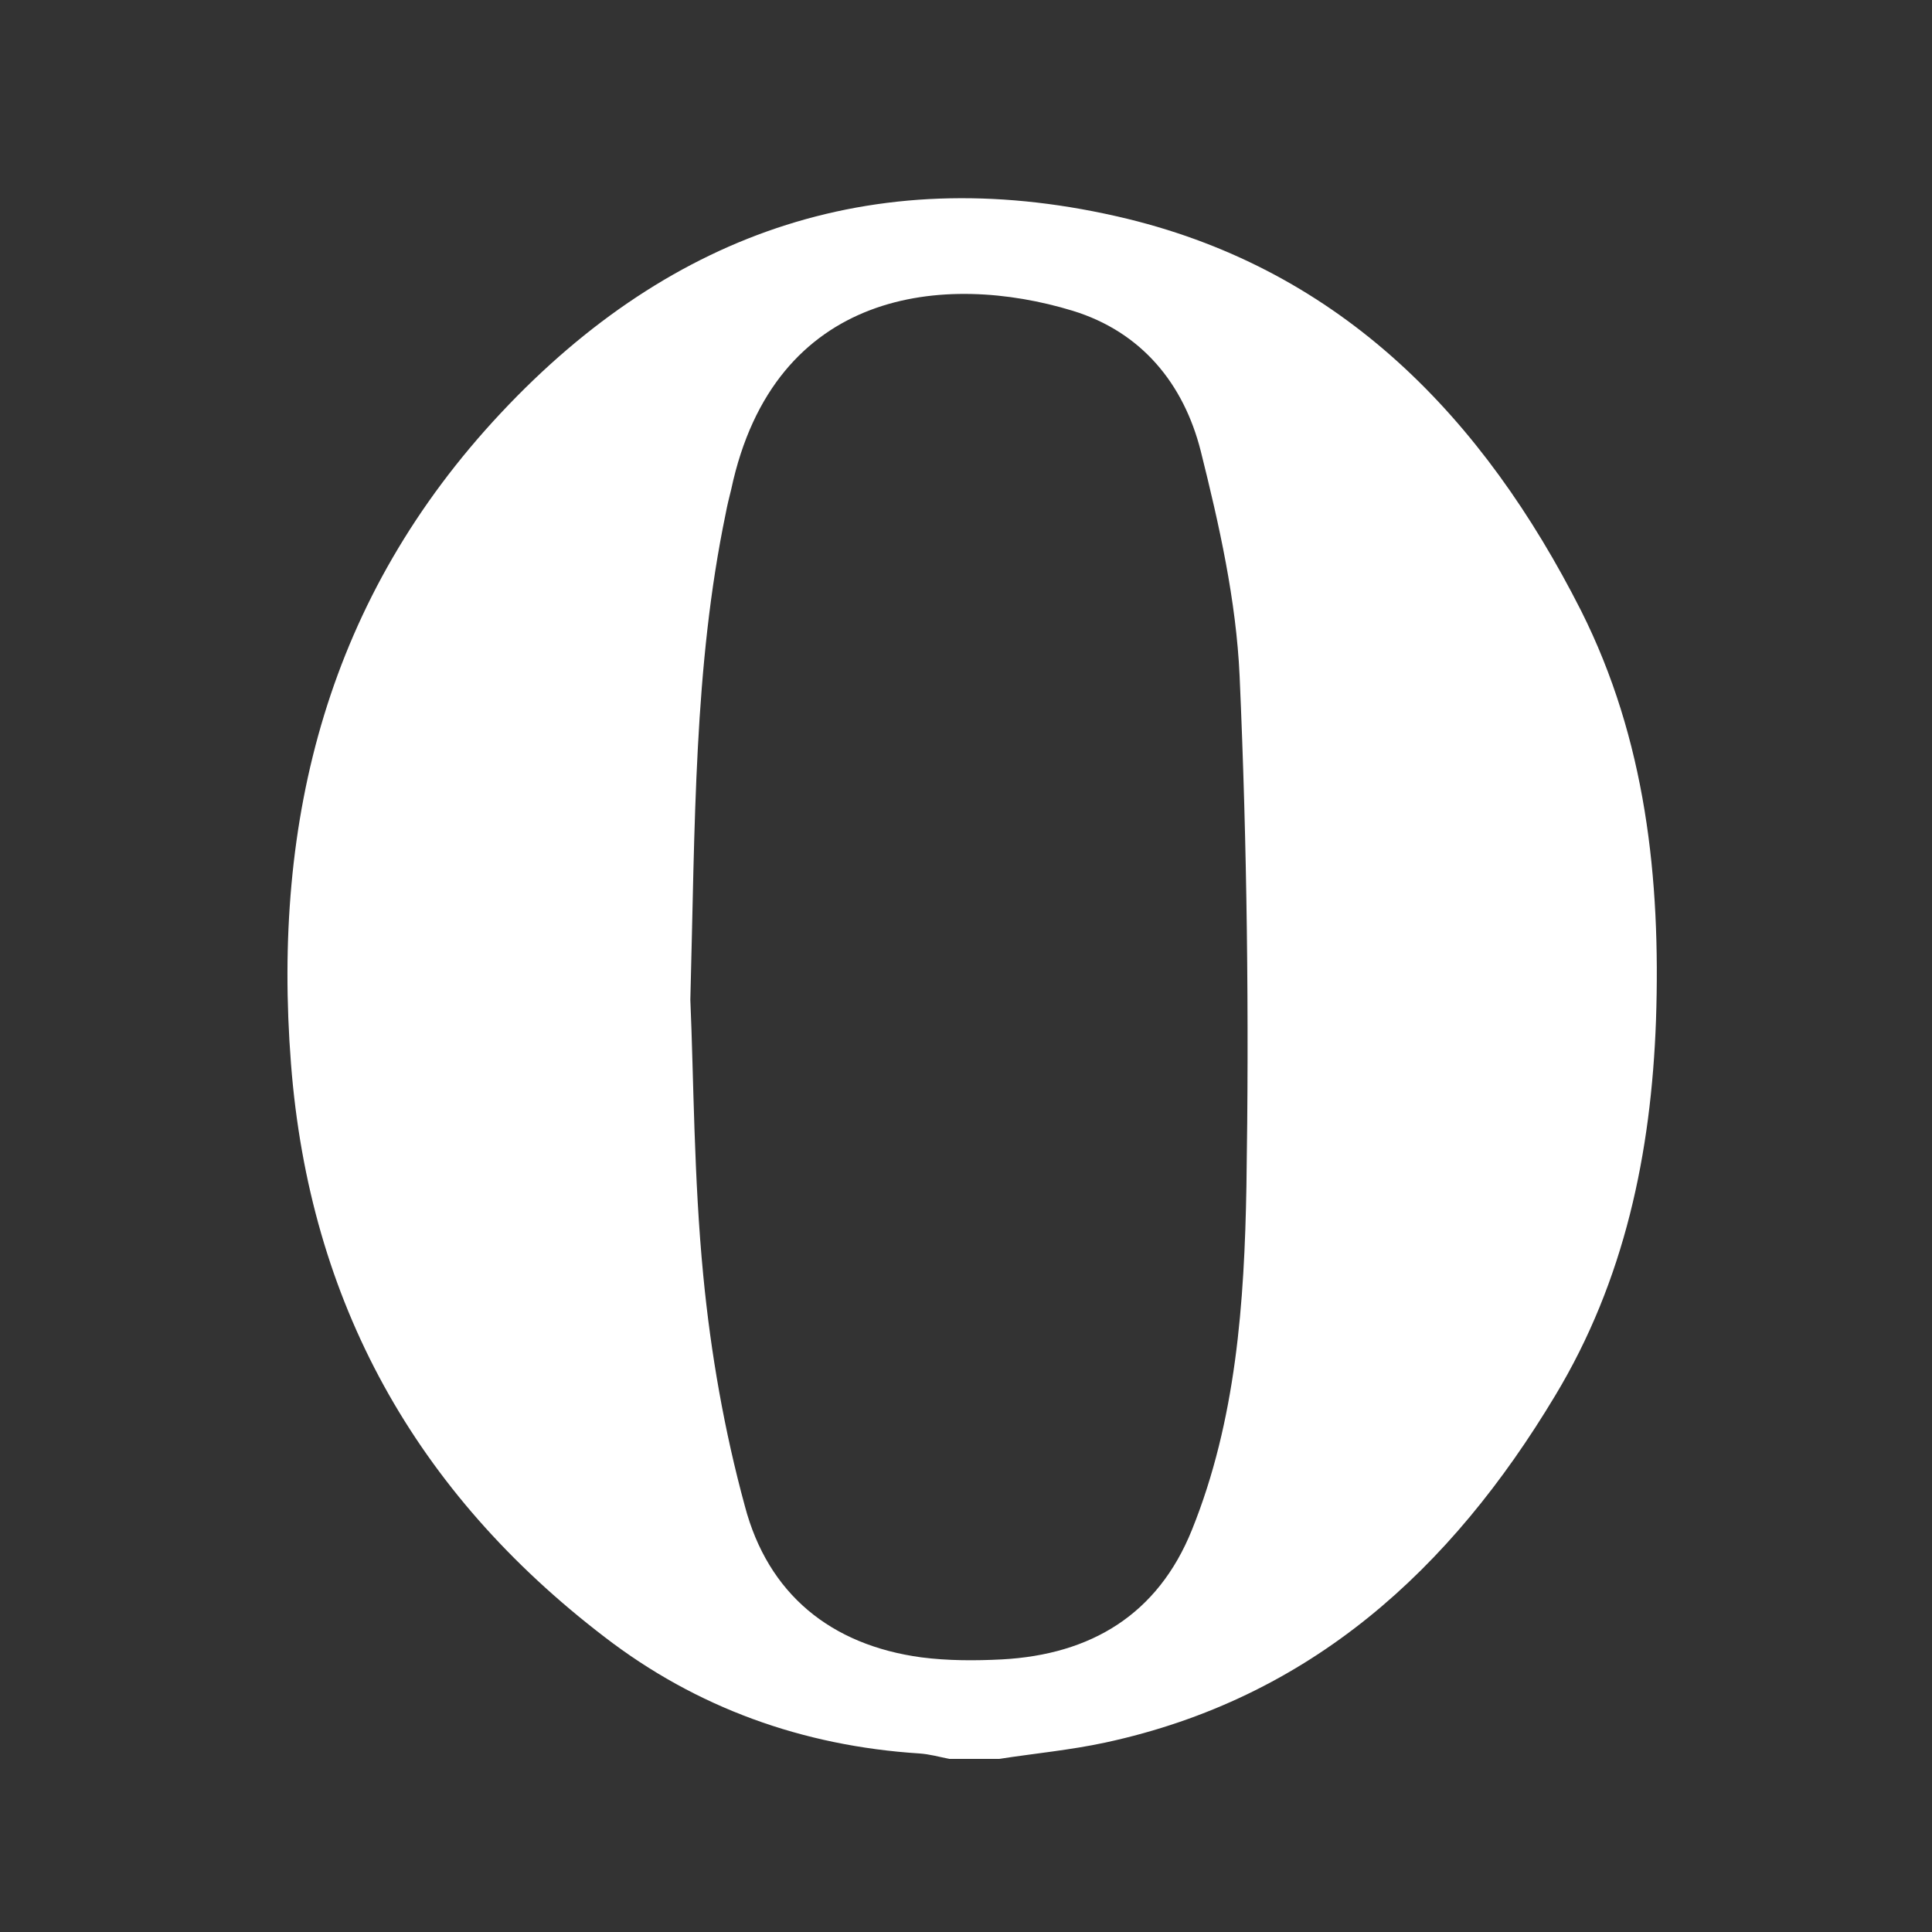 <?xml version="1.0" encoding="utf-8"?>
<!-- Generator: Adobe Illustrator 19.2.0, SVG Export Plug-In . SVG Version: 6.00 Build 0)  -->
<svg version="1.1" id="Calque_1" xmlns="http://www.w3.org/2000/svg" xmlns:xlink="http://www.w3.org/1999/xlink" x="0px" y="0px"
	 viewBox="0 0 283.5 283.5" style="enable-background:new 0 0 283.5 283.5;" xml:space="preserve">
<rect x="0" y="0" width="283.5" height="283.5" fill="#333333" stroke="none"/>
<style type="text/css">
	.st0{fill:none;}
	.st1{fill:#FFFFFF;}
</style>
<g id="Calque_1_1_">
	<circle class="st0" cx="142.3" cy="142.6" r="141.7"/>
</g>
<g id="IBUoYn.tif">
	<g>
		<path class="st1" d="M146.6,258.1c-2.4,0-4.9,0-7.3,0c-1.5-0.3-2.9-0.7-4.4-0.8c-17.1-1.1-32.7-6.7-46.2-17.1
			c-27.7-21.2-43.3-49.1-46-84.1c-2.8-36.1,5.5-68.5,30.8-95.5c25.2-26.9,55.9-37.2,91.9-28.5c31.6,7.7,52.3,29.3,66.6,57.5
			c9.5,18.9,11.7,39.3,11,60.1c-0.7,19.5-4.6,38.2-14.8,55.1c-15.3,25.5-35.9,44.4-66,50.9C157.1,256.8,151.8,257.3,146.6,258.1z
			 M101.3,146.7c0.5,11.5,0.5,26.1,1.9,40.5c1.1,11.4,3.1,22.8,6.1,33.8c3.4,12.9,12.6,20.4,25.9,22.2c3.9,0.5,7.9,0.5,11.8,0.3
			c13.1-0.7,22.9-6.6,27.9-19c6.5-16.1,7.7-33.4,8-50.4c0.4-25,0.1-50-1-74.9c-0.5-11.1-3-22.2-5.7-33c-2.5-9.9-8.7-17.5-18.8-20.6
			c-18.7-5.7-43.8-3.3-50.1,26.2c-0.3,1.2-0.6,2.4-0.8,3.5C101.8,97.9,102,120.8,101.3,146.7z"/>
	</g>
</g>
</svg>
